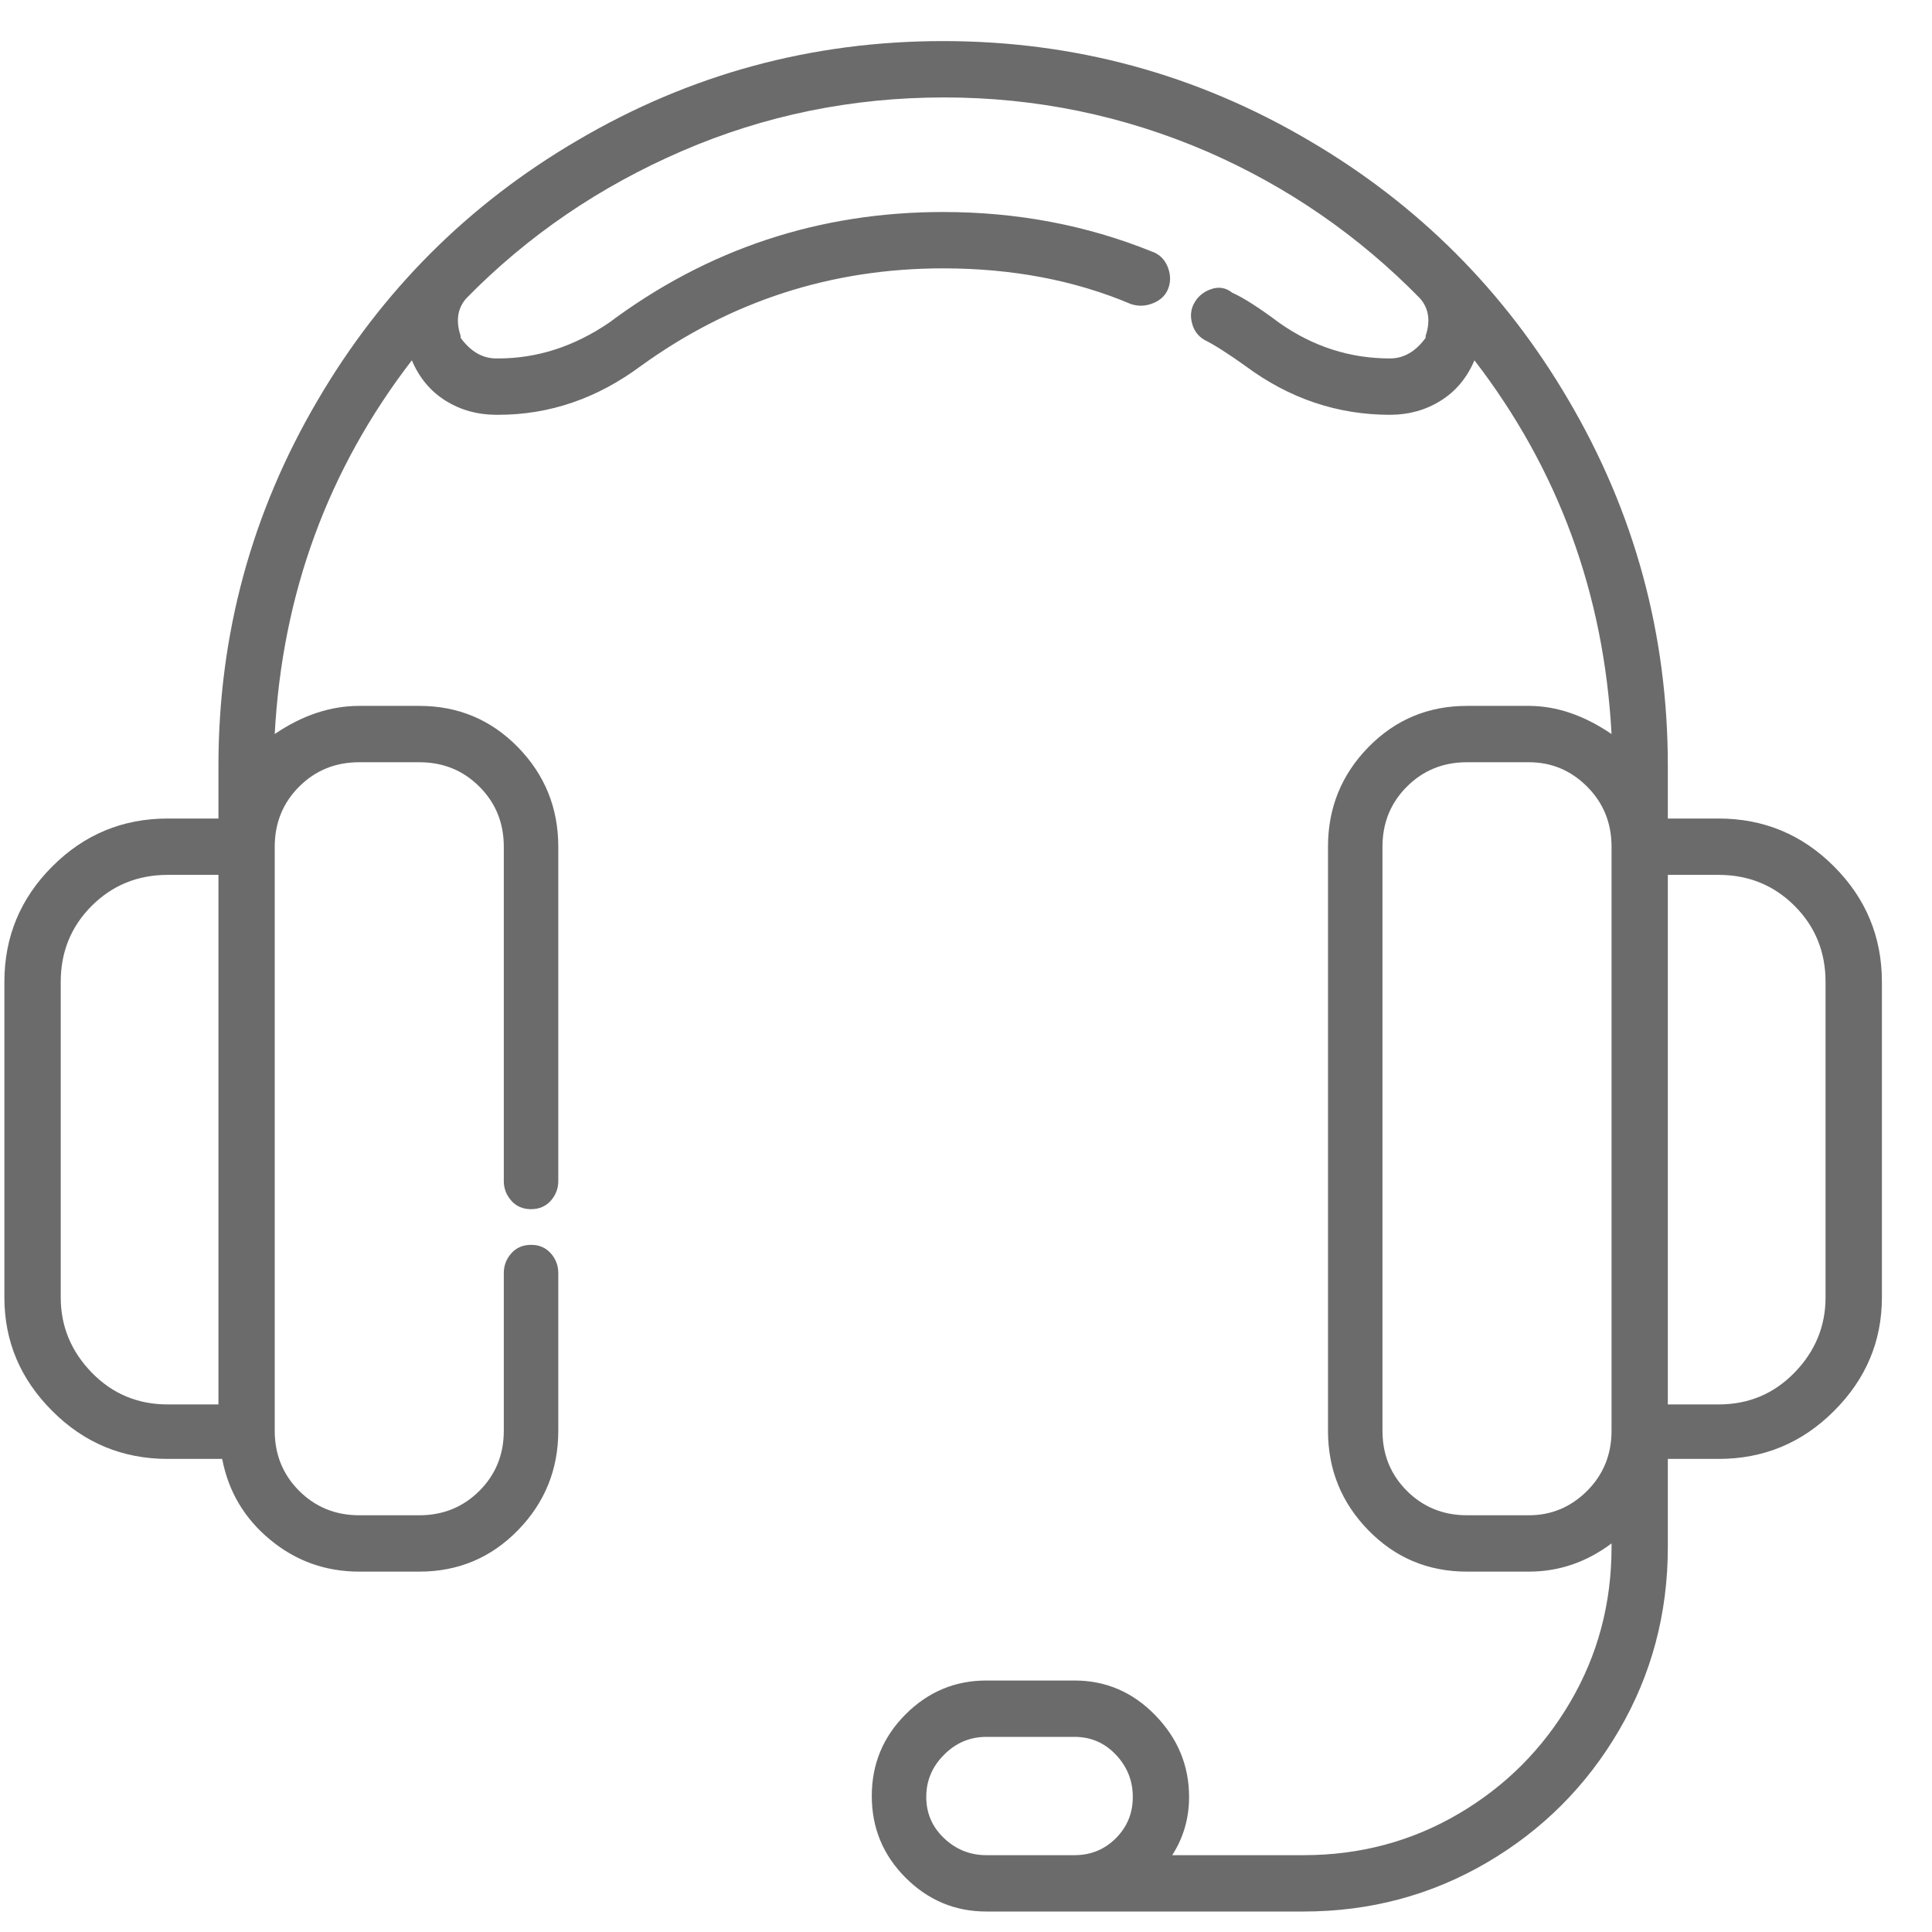 <svg width="30" height="30" viewBox="0 0 30 30" fill="none" xmlns="http://www.w3.org/2000/svg">
<path d="M26.685 12.71H25.898V11.894C25.898 9.853 25.383 7.957 24.353 6.208C23.362 4.517 22.021 3.175 20.33 2.184C18.581 1.153 16.686 0.638 14.645 0.638C12.604 0.638 10.709 1.153 8.96 2.184C7.269 3.175 5.928 4.517 4.937 6.208C3.907 7.957 3.392 9.853 3.392 11.894V12.71H2.605C1.905 12.71 1.307 12.958 0.812 13.454C0.316 13.95 0.068 14.548 0.068 15.247V20.146C0.068 20.827 0.316 21.415 0.812 21.91C1.307 22.406 1.905 22.654 2.605 22.654H3.45C3.547 23.16 3.795 23.578 4.194 23.908C4.592 24.238 5.054 24.404 5.578 24.404H6.511C7.114 24.404 7.624 24.19 8.042 23.762C8.46 23.334 8.669 22.819 8.669 22.217V19.767C8.669 19.651 8.63 19.549 8.552 19.461C8.474 19.374 8.372 19.33 8.246 19.33C8.12 19.33 8.017 19.374 7.94 19.461C7.862 19.549 7.823 19.651 7.823 19.767V22.217C7.823 22.586 7.697 22.897 7.444 23.15C7.191 23.402 6.881 23.529 6.511 23.529H5.578C5.209 23.529 4.898 23.402 4.645 23.15C4.393 22.897 4.266 22.586 4.266 22.217V13.148C4.266 12.779 4.393 12.467 4.645 12.215C4.898 11.962 5.209 11.836 5.578 11.836H6.511C6.881 11.836 7.191 11.962 7.444 12.215C7.697 12.467 7.823 12.779 7.823 13.148V18.338C7.823 18.455 7.862 18.557 7.94 18.645C8.017 18.732 8.12 18.776 8.246 18.776C8.372 18.776 8.474 18.732 8.552 18.645C8.63 18.557 8.669 18.455 8.669 18.338V13.148C8.669 12.545 8.46 12.03 8.042 11.602C7.624 11.175 7.114 10.961 6.511 10.961H5.578C5.131 10.961 4.694 11.107 4.266 11.398C4.383 9.221 5.092 7.287 6.395 5.595C6.511 5.868 6.686 6.077 6.919 6.222C7.153 6.368 7.415 6.441 7.707 6.441H7.736C8.533 6.441 9.271 6.188 9.951 5.683C11.351 4.672 12.915 4.167 14.645 4.167C15.714 4.167 16.686 4.351 17.56 4.721C17.677 4.76 17.794 4.755 17.91 4.706C18.027 4.657 18.105 4.58 18.143 4.473C18.182 4.366 18.177 4.254 18.129 4.137C18.08 4.021 17.998 3.943 17.881 3.904C16.87 3.496 15.792 3.292 14.645 3.292C12.721 3.292 10.991 3.865 9.456 5.012C8.912 5.382 8.338 5.566 7.736 5.566H7.707C7.493 5.566 7.308 5.459 7.153 5.246V5.216C7.075 4.983 7.104 4.789 7.24 4.633C8.192 3.661 9.31 2.898 10.593 2.344C11.875 1.79 13.231 1.513 14.66 1.513C16.088 1.513 17.453 1.795 18.756 2.359C20 2.903 21.098 3.661 22.05 4.633C22.186 4.789 22.215 4.983 22.137 5.216V5.246C21.982 5.459 21.797 5.566 21.584 5.566C20.962 5.566 20.388 5.382 19.863 5.012C19.552 4.779 19.309 4.623 19.135 4.546C19.037 4.468 18.93 4.449 18.814 4.487C18.697 4.526 18.61 4.594 18.552 4.692C18.493 4.789 18.479 4.896 18.508 5.012C18.537 5.129 18.6 5.216 18.697 5.275C18.853 5.352 19.067 5.489 19.339 5.683C20.019 6.188 20.767 6.441 21.584 6.441C21.875 6.441 22.137 6.368 22.371 6.222C22.604 6.077 22.779 5.868 22.895 5.595C24.198 7.287 24.907 9.221 25.024 11.398C24.596 11.107 24.168 10.961 23.741 10.961H22.779C22.176 10.961 21.666 11.175 21.248 11.602C20.83 12.03 20.621 12.545 20.621 13.148V22.217C20.621 22.819 20.83 23.334 21.248 23.762C21.666 24.19 22.176 24.404 22.779 24.404H23.741C24.207 24.404 24.635 24.258 25.024 23.966V24.025C25.024 24.899 24.81 25.701 24.382 26.43C23.955 27.159 23.376 27.738 22.648 28.165C21.919 28.593 21.117 28.807 20.242 28.807H18.202C18.377 28.535 18.464 28.233 18.464 27.903C18.464 27.417 18.289 26.994 17.939 26.634C17.59 26.275 17.172 26.095 16.686 26.095H15.316C14.83 26.095 14.412 26.27 14.062 26.62C13.712 26.97 13.537 27.393 13.537 27.888C13.537 28.384 13.712 28.807 14.062 29.157C14.412 29.507 14.83 29.682 15.316 29.682H20.242C21.273 29.682 22.22 29.429 23.085 28.924C23.95 28.418 24.635 27.733 25.14 26.868C25.645 26.003 25.898 25.055 25.898 24.025V22.654H26.685C27.385 22.654 27.983 22.406 28.478 21.91C28.974 21.415 29.222 20.827 29.222 20.146V15.247C29.222 14.548 28.974 13.95 28.478 13.454C27.983 12.958 27.385 12.71 26.685 12.71ZM3.392 14.868V21.808H2.605C2.138 21.808 1.745 21.643 1.424 21.313C1.103 20.982 0.943 20.593 0.943 20.146V15.247C0.943 14.781 1.103 14.387 1.424 14.066C1.745 13.746 2.138 13.585 2.605 13.585H3.392V14.868ZM25.024 22.217C25.024 22.586 24.897 22.897 24.645 23.15C24.392 23.402 24.091 23.529 23.741 23.529H22.779C22.41 23.529 22.099 23.402 21.846 23.15C21.593 22.897 21.467 22.586 21.467 22.217V13.148C21.467 12.779 21.593 12.467 21.846 12.215C22.099 11.962 22.41 11.836 22.779 11.836H23.741C24.091 11.836 24.392 11.962 24.645 12.215C24.897 12.467 25.024 12.779 25.024 13.148V22.217ZM16.686 28.807H15.316C15.063 28.807 14.844 28.719 14.66 28.544C14.475 28.369 14.383 28.156 14.383 27.903C14.383 27.65 14.475 27.431 14.66 27.247C14.844 27.062 15.063 26.97 15.316 26.97H16.686C16.938 26.97 17.152 27.062 17.327 27.247C17.502 27.431 17.59 27.65 17.59 27.903C17.59 28.156 17.502 28.369 17.327 28.544C17.152 28.719 16.938 28.807 16.686 28.807ZM28.347 20.146C28.347 20.593 28.187 20.982 27.866 21.313C27.545 21.643 27.152 21.808 26.685 21.808H25.898V13.585H26.685C27.152 13.585 27.545 13.746 27.866 14.066C28.187 14.387 28.347 14.781 28.347 15.247V20.146Z" fill="#6B6B6B"/>
</svg>

